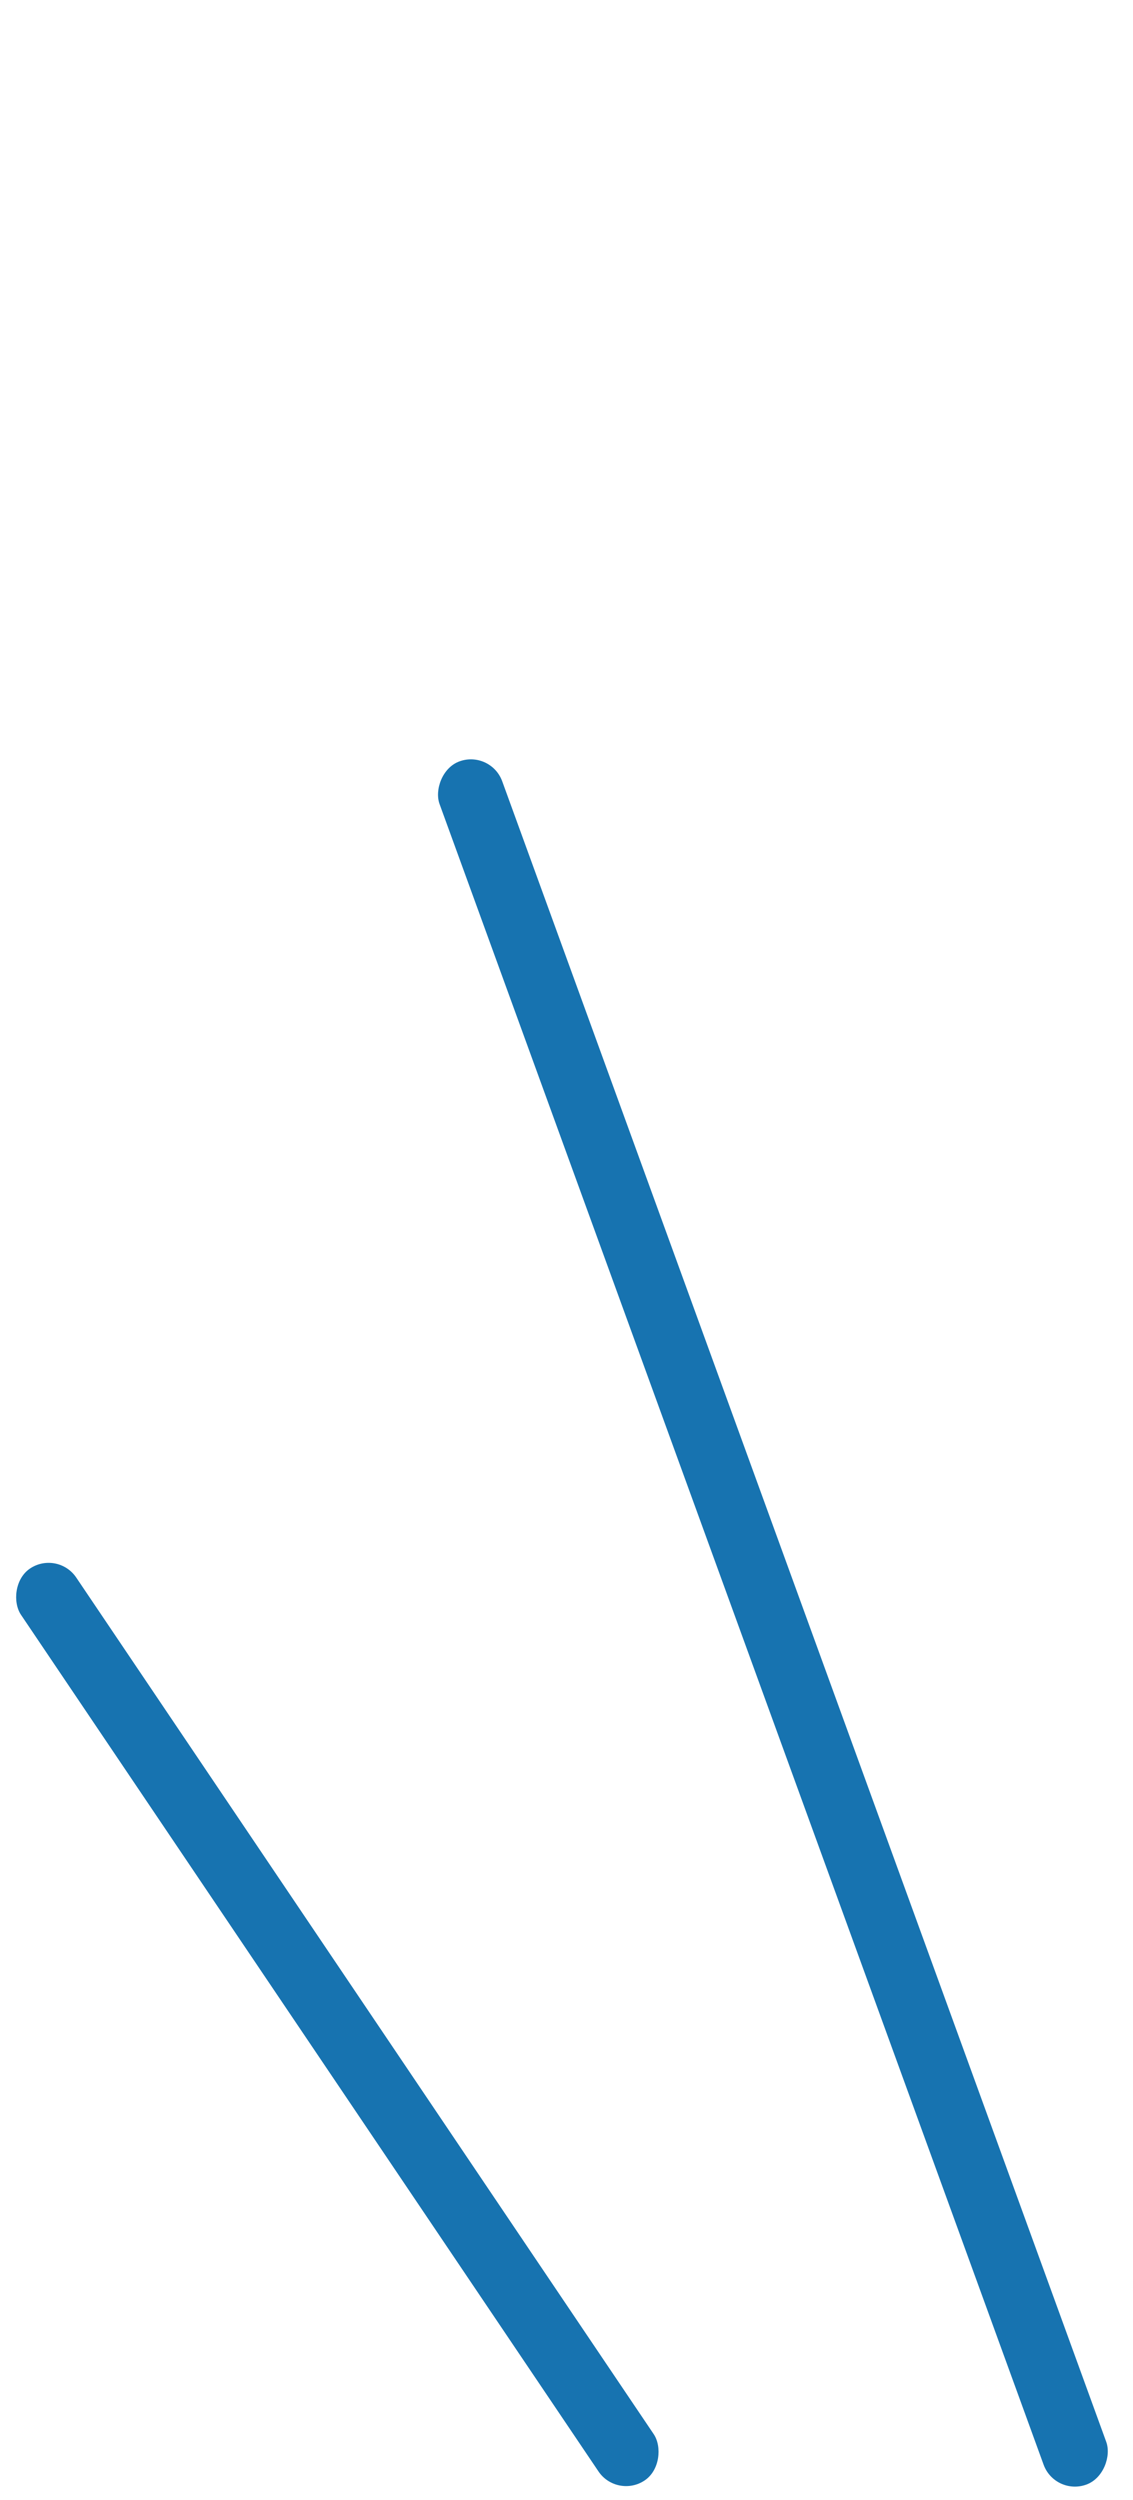 <svg width="68" height="150" viewBox="0 0 68 150" fill="none" xmlns="http://www.w3.org/2000/svg">
<rect width="4" height="66" rx="2" transform="matrix(-0.829 0.559 0.559 0.829 3.458 93)" fill="#1773B0"/>
<rect width="4" height="110" rx="2" transform="matrix(-0.94 0.342 0.342 0.94 29.458 45)" fill="#1773B0"/>
</svg>
